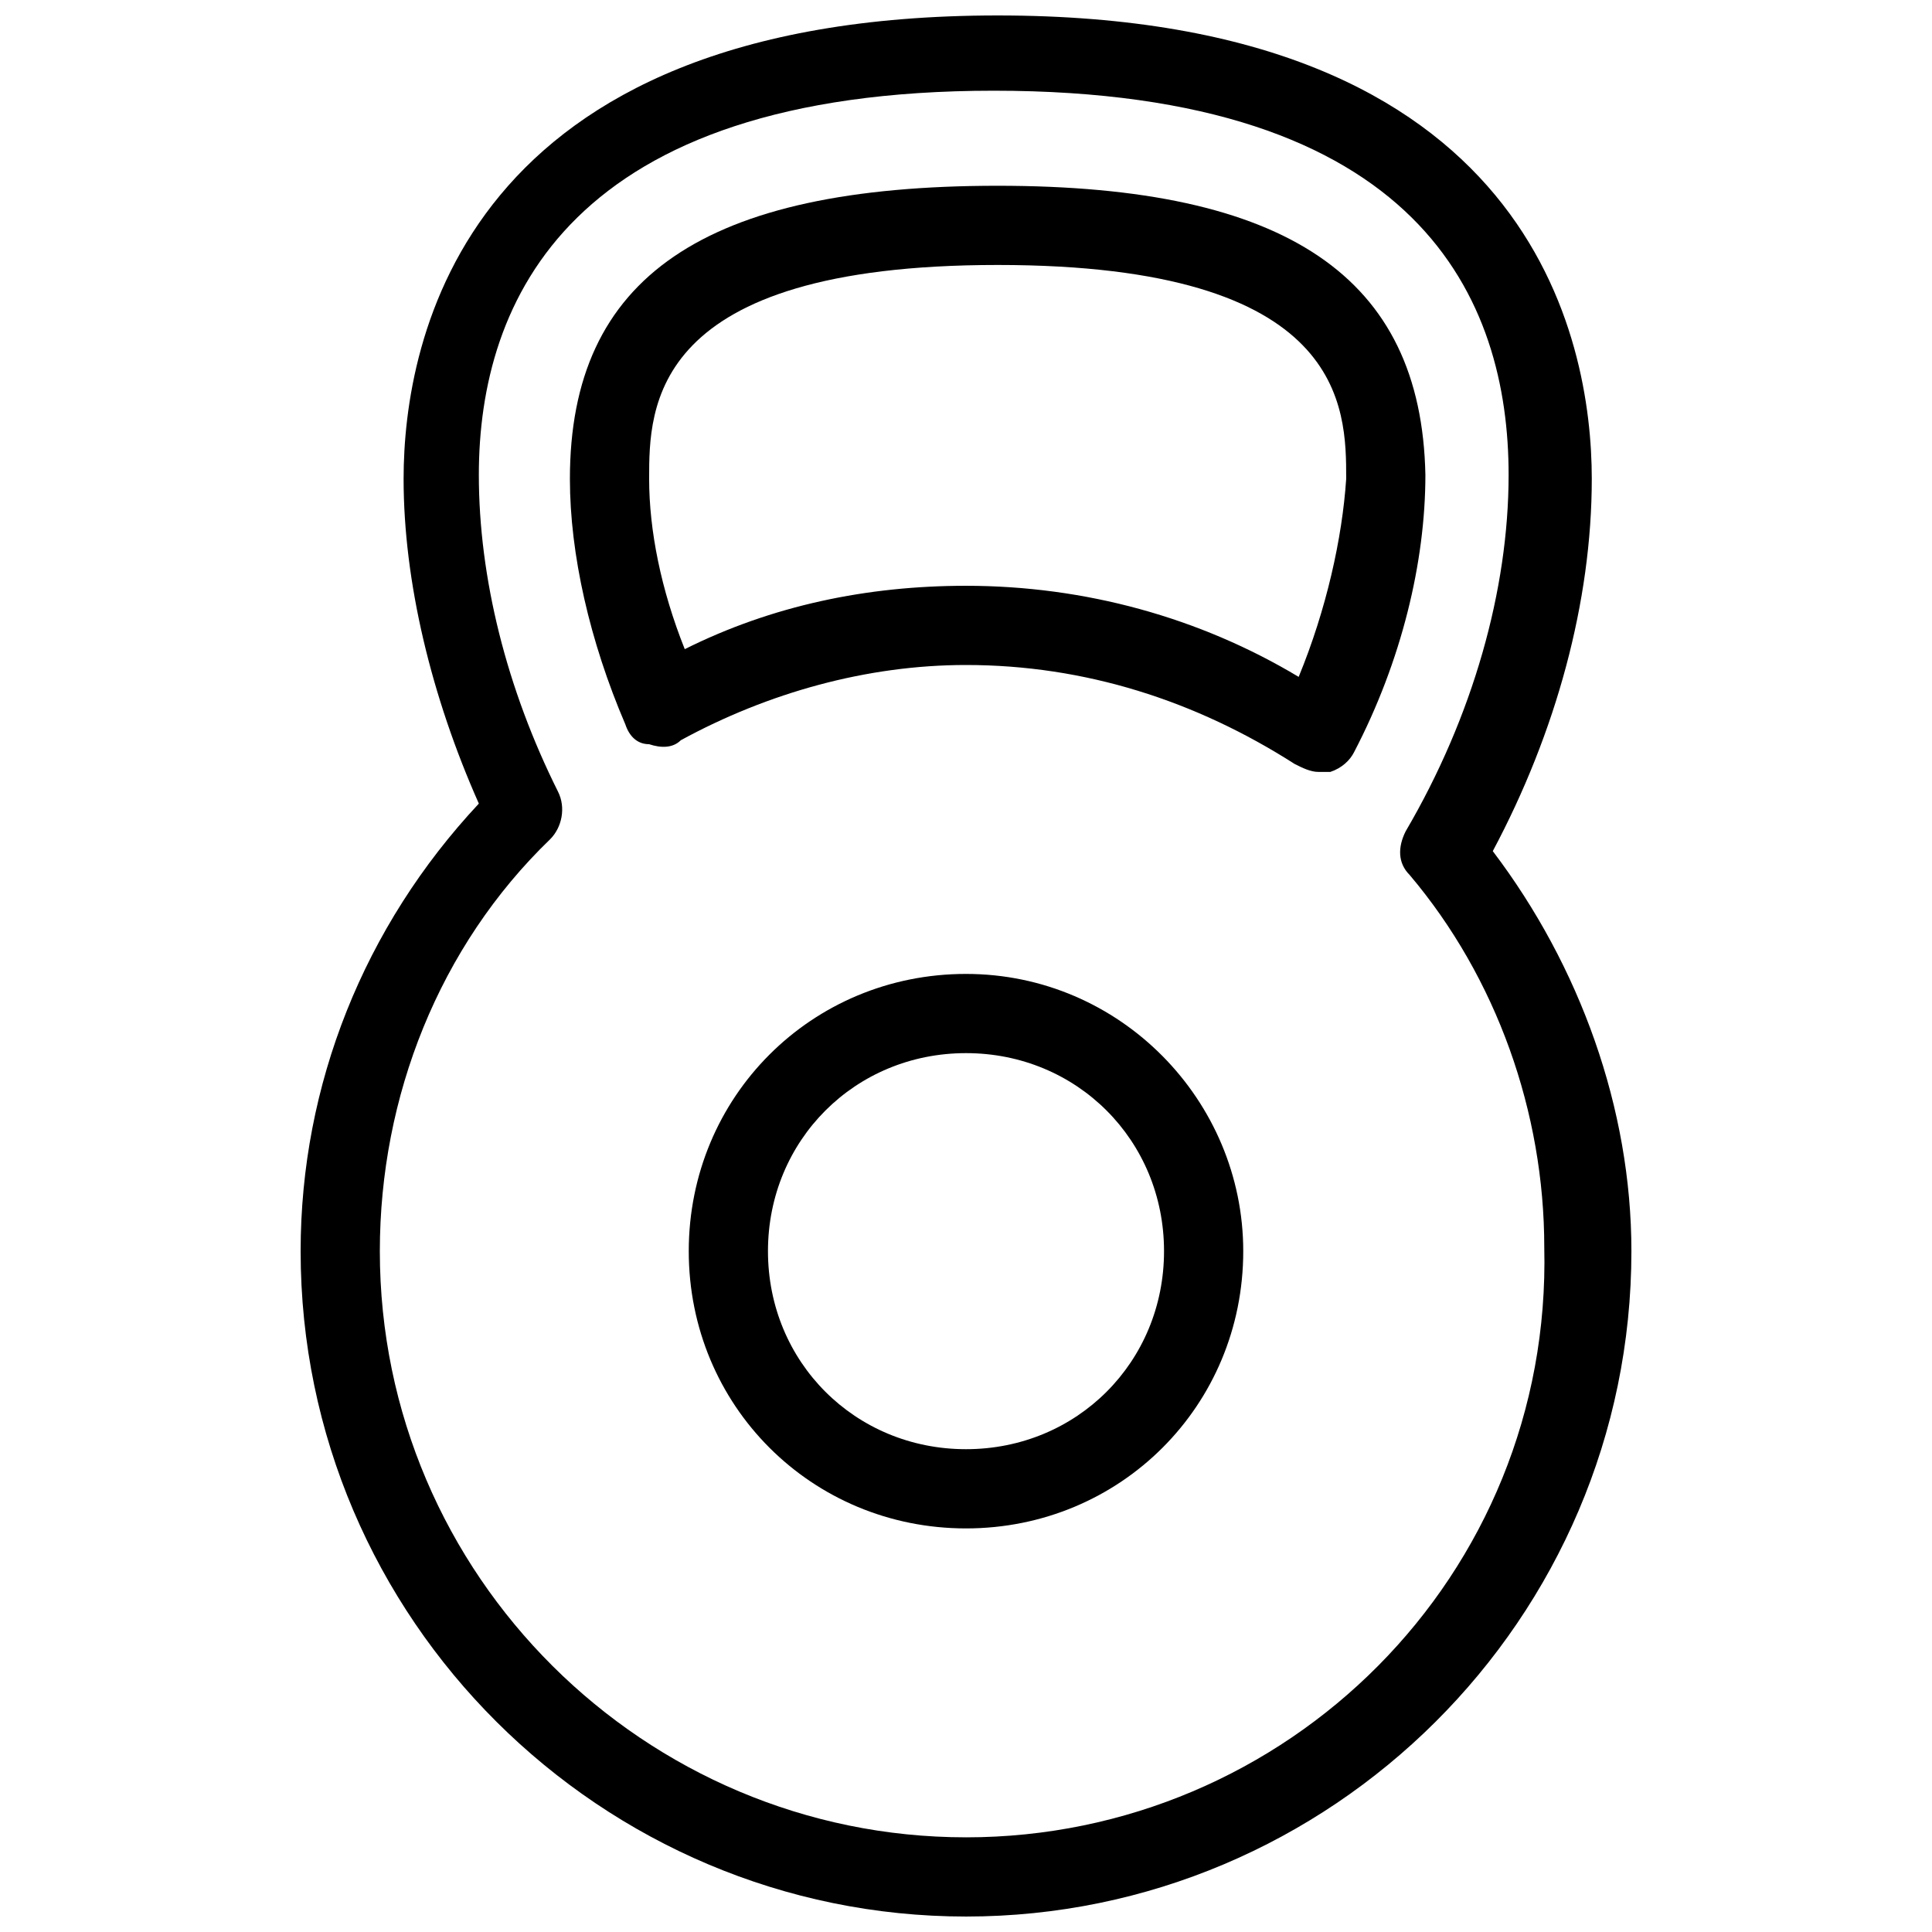 <?xml version="1.0" encoding="UTF-8"?>
<!-- Uploaded to: SVG Repo, www.svgrepo.com, Generator: SVG Repo Mixer Tools -->
<svg width="800px" height="800px" version="1.1" viewBox="144 144 512 512" xmlns="http://www.w3.org/2000/svg">
 <defs>
  <clipPath id="a">
   <path d="m223 148.09h354v503.81h-354z"/>
  </clipPath>
 </defs>
 <g clip-path="url(#a)">
  <path d="m539.6 369.56c16.793-31.488 26.238-66.125 26.238-98.664 0-36.734-15.742-122.8-157.44-122.8-141.7 0-157.44 86.066-157.44 122.8 0 27.289 7.348 57.727 19.941 86.066-30.438 32.543-47.23 74.527-47.23 118.61 0 97.613 79.77 176.33 176.34 176.33 96.562 0 176.33-78.719 176.33-176.33 0-37.785-13.645-75.57-36.734-106.01zm-139.6 261.35c-85.02 0-155.34-69.273-155.34-155.34 0-40.934 15.742-80.82 45.133-109.16 3.148-3.148 4.199-8.398 2.098-12.594-13.645-27.289-20.992-56.68-20.992-83.969 0-46.184 24.141-101.81 136.45-101.81 113.36 0 136.45 55.629 136.45 101.81 0 30.438-9.445 64.027-27.289 94.465-2.098 4.199-2.098 8.398 1.051 11.547 23.09 27.289 35.688 62.977 35.688 98.664 2.094 87.113-68.23 156.39-153.25 156.39z"/>
 </g>
 <path d="m408.39 193.23c-77.668 0-113.36 24.141-113.36 77.672 0 19.941 5.246 43.035 14.695 65.074 1.051 3.148 3.148 5.246 6.297 5.246 3.148 1.051 6.297 1.051 8.398-1.051 23.09-12.594 49.332-19.941 75.57-19.941 31.488 0 60.879 9.445 87.117 26.238 2.098 1.051 4.199 2.098 6.297 2.098h3.148c3.148-1.051 5.246-3.148 6.297-5.246 12.594-24.141 18.895-50.383 18.895-73.473-1.051-52.477-36.738-76.617-113.36-76.617zm79.77 130.15c-26.238-15.742-56.68-24.141-88.168-24.141-26.238 0-51.43 5.246-74.523 16.793-6.293-15.746-9.441-31.488-9.441-45.133 0-18.895 0-56.68 92.363-56.68s92.363 37.785 92.363 56.68c-1.047 15.742-5.246 34.637-12.594 52.48z"/>
 <path d="m400 402.1c-40.934 0-73.473 32.539-73.473 73.473 0 40.934 32.539 73.473 73.473 73.473s73.473-32.539 73.473-73.473c0-39.887-32.539-73.473-73.473-73.473zm0 125.95c-29.391 0-52.48-23.09-52.48-52.48 0-29.391 23.09-52.48 52.48-52.48s52.48 23.09 52.48 52.48c0 29.387-23.094 52.48-52.48 52.48z"/>
</svg>